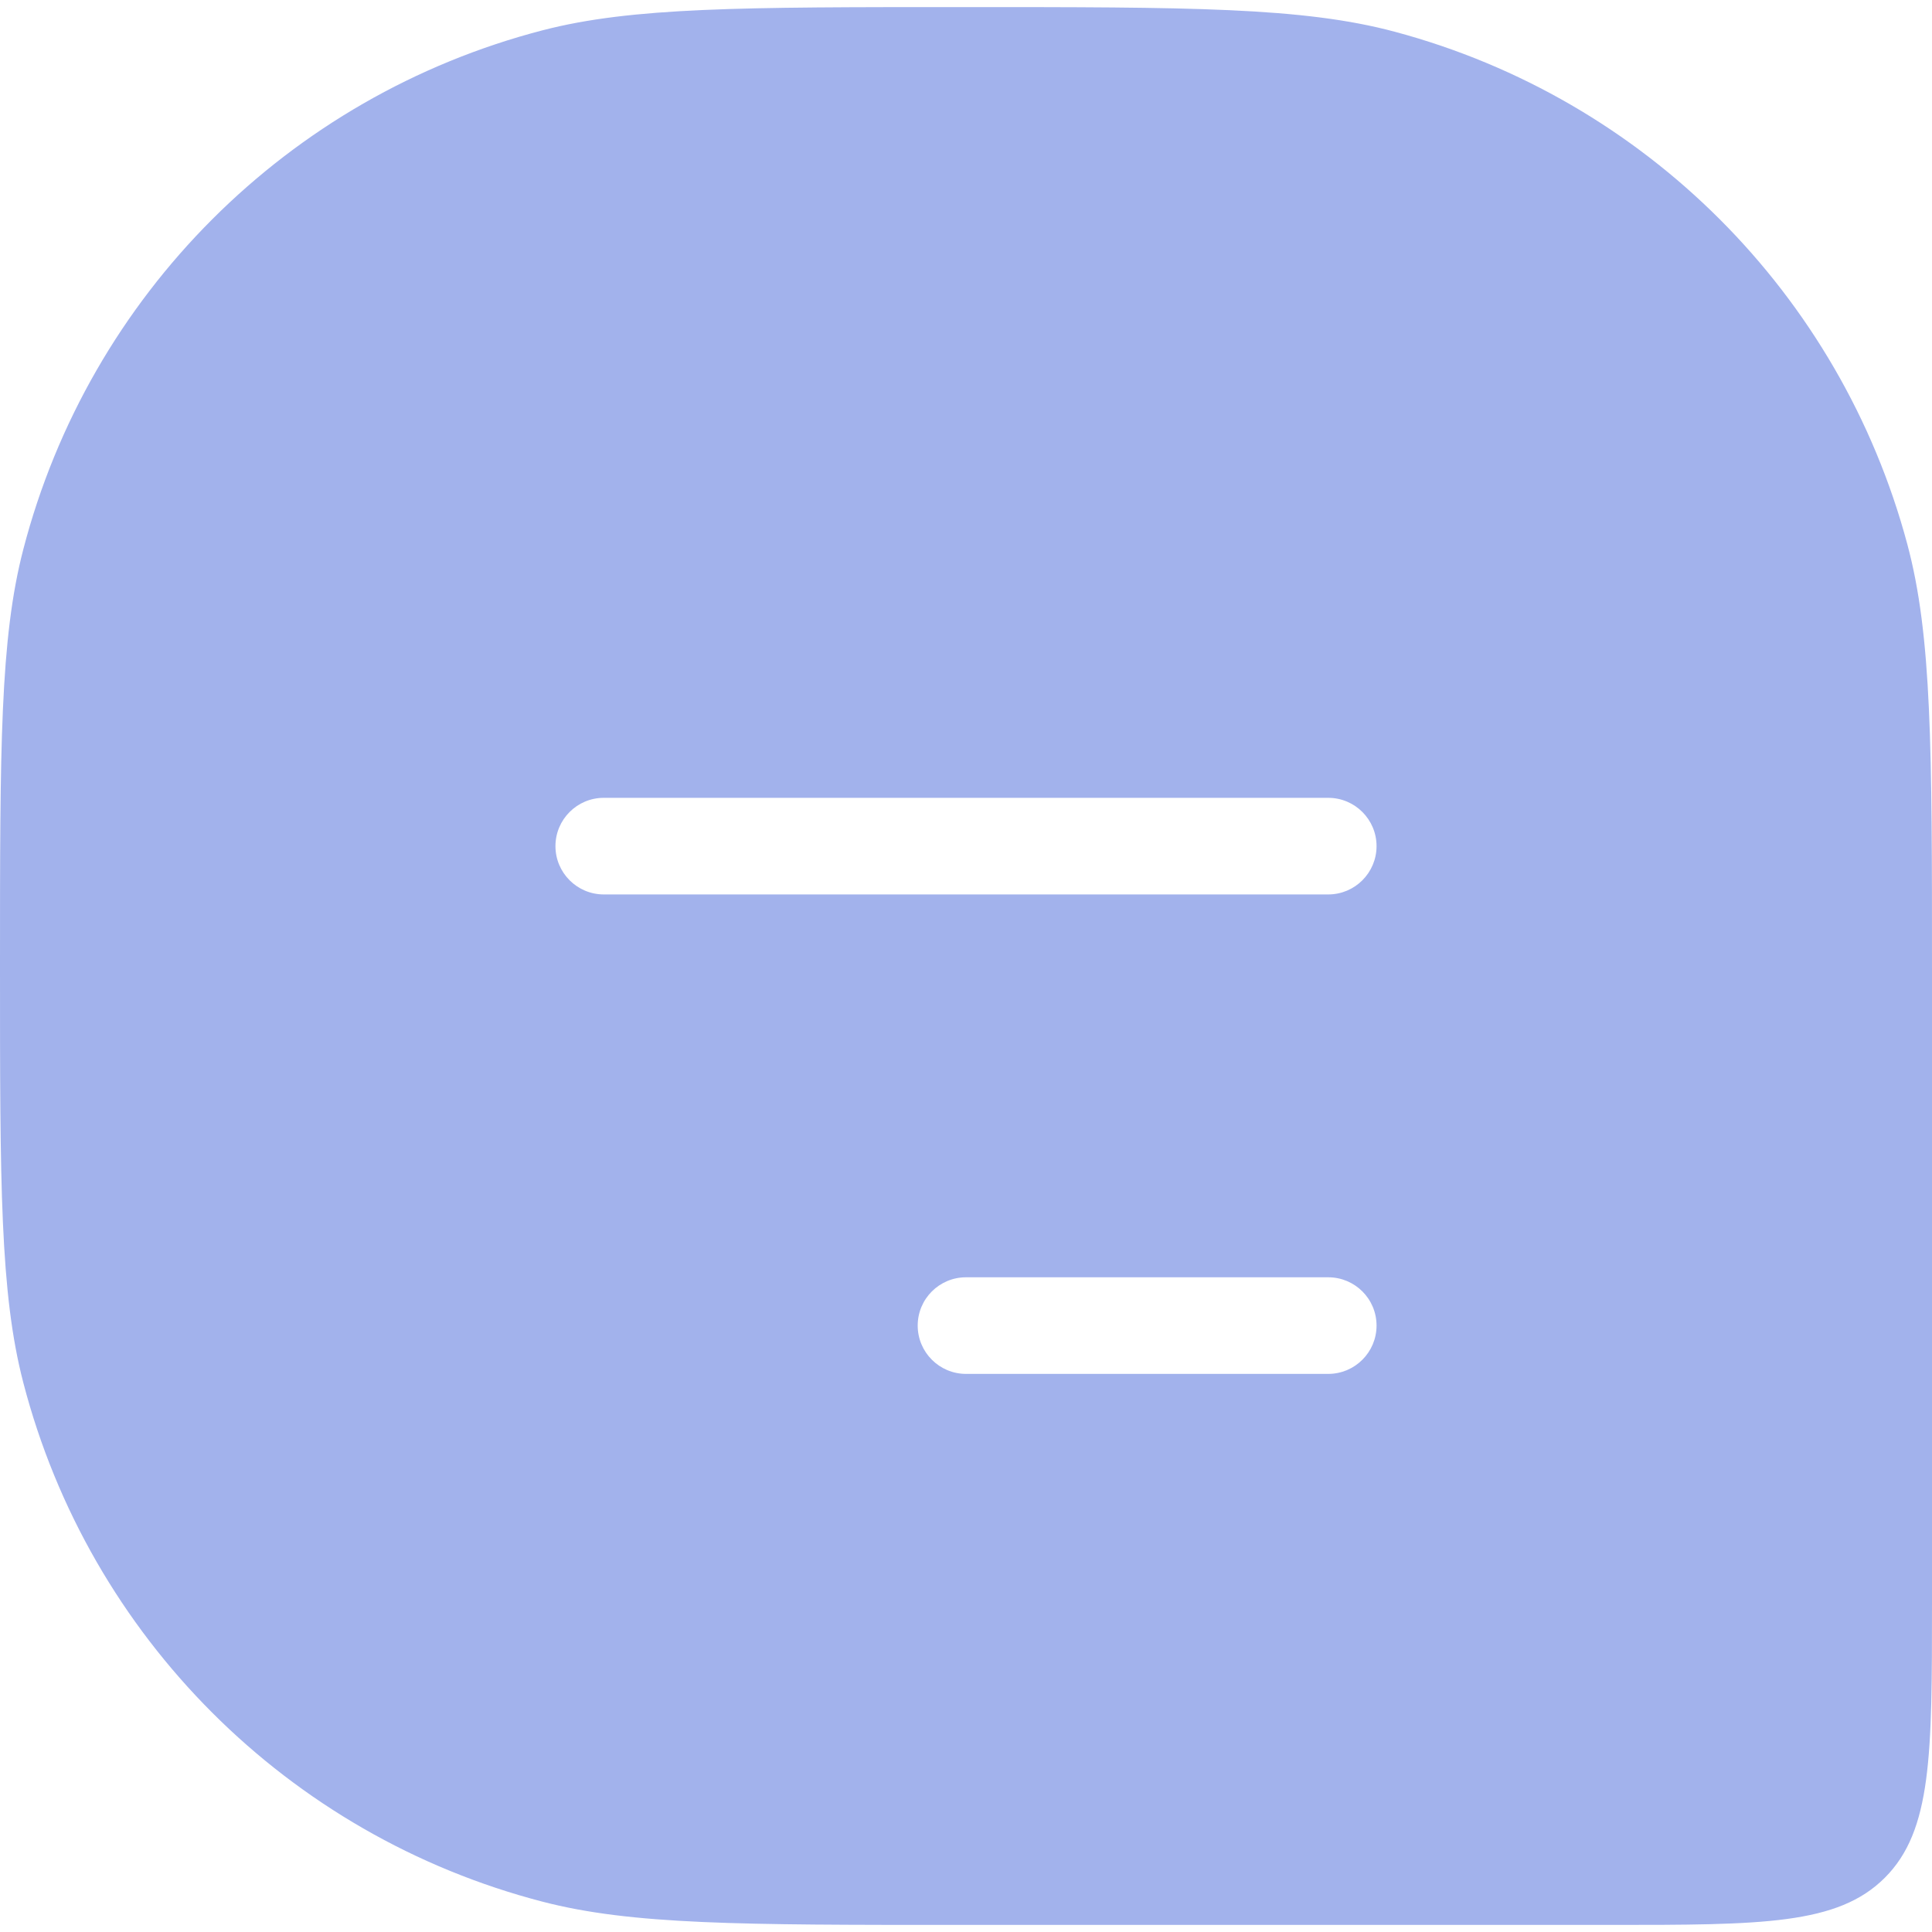 <svg width="24" height="24" viewBox="0 0 24 24" fill="none" xmlns="http://www.w3.org/2000/svg">
<path fill-rule="evenodd" clip-rule="evenodd" d="M0 12C0 9.292 0 7.938 0.289 6.826C1.11 3.666 3.578 1.198 6.738 0.377C7.85 0.088 9.219 0.088 11.956 0.088C14.775 0.088 16.185 0.088 17.329 0.395C20.435 1.227 22.861 3.653 23.693 6.759C24 7.903 24 9.298 24 12.088V19.912C24 21.797 24 22.74 23.414 23.326C22.828 23.912 21.886 23.912 20 23.912H11.912C9.204 23.912 7.85 23.912 6.738 23.623C3.578 22.802 1.11 20.334 0.289 17.174C0 16.061 0 14.707 0 12ZM6.9 10.511C6.9 10.18 7.169 9.911 7.5 9.911H16.5C16.831 9.911 17.1 10.18 17.1 10.511C17.1 10.842 16.831 11.111 16.5 11.111H7.5C7.169 11.111 6.9 10.842 6.9 10.511ZM12 15.867C11.669 15.867 11.4 16.135 11.4 16.467C11.4 16.798 11.669 17.067 12 17.067H16.5C16.831 17.067 17.1 16.798 17.1 16.467C17.1 16.135 16.831 15.867 16.5 15.867H12Z" fill="#A2B2EC"/>
</svg>
